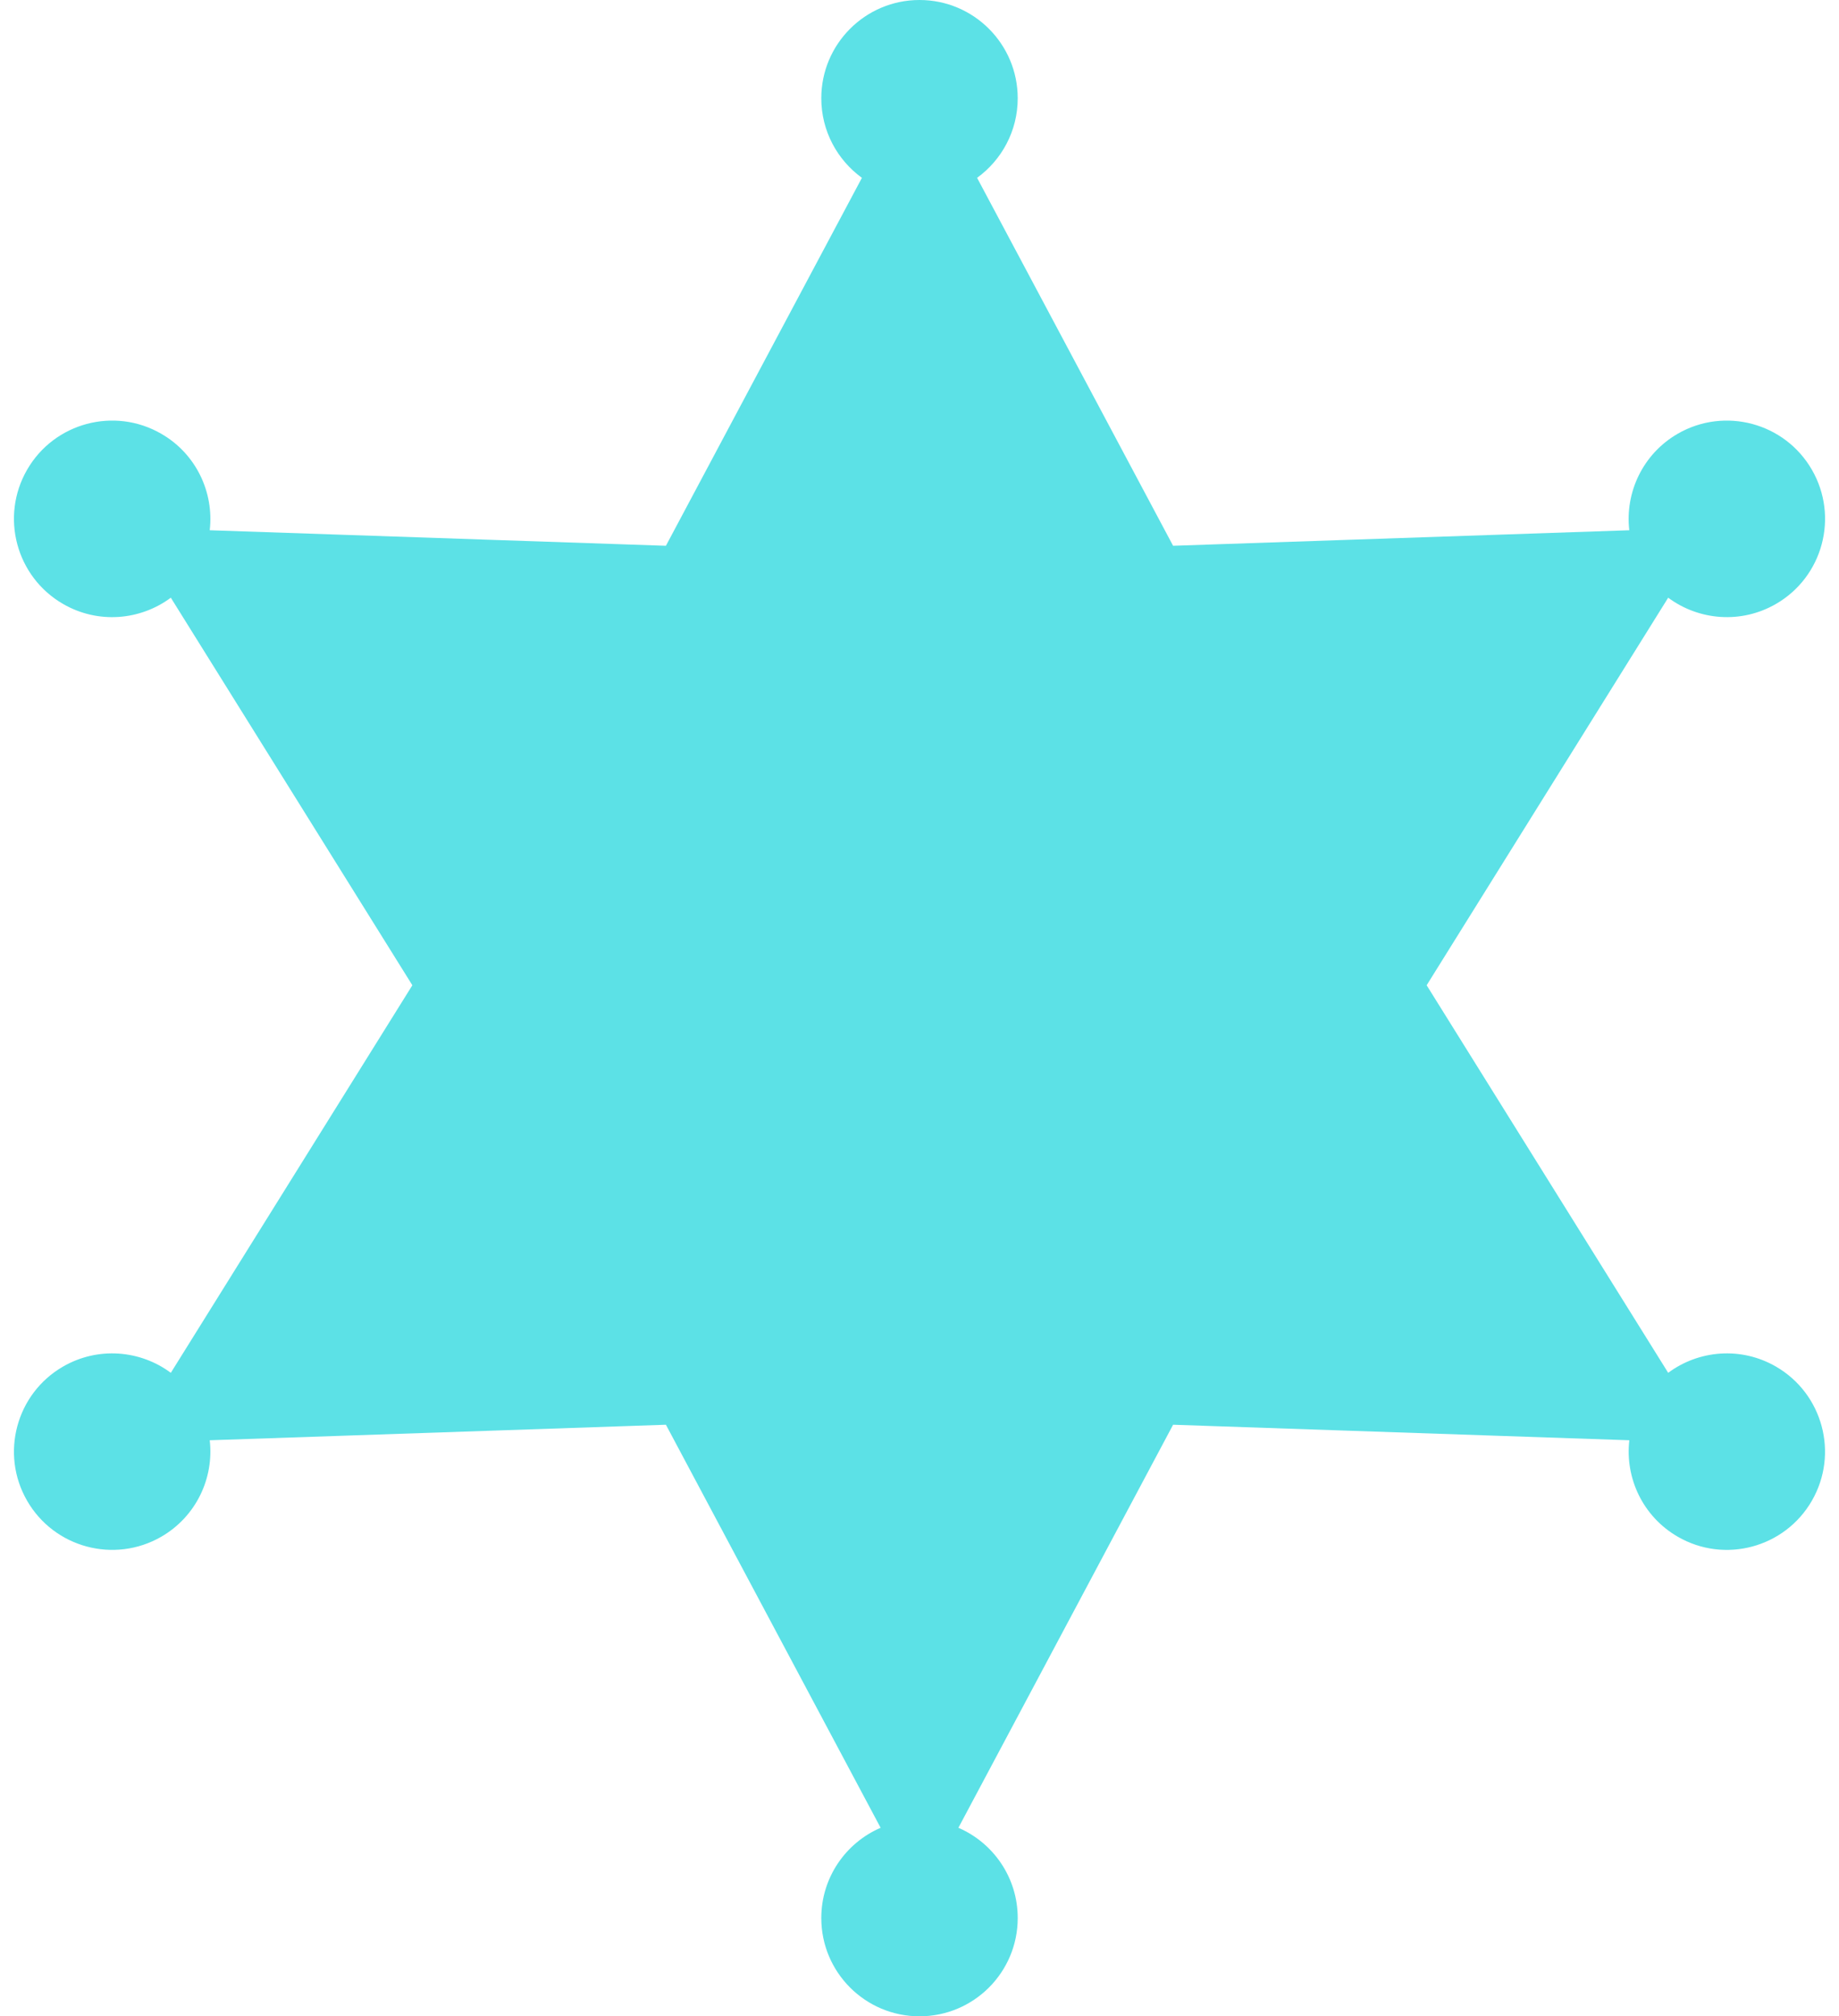 <?xml version="1.0" encoding="UTF-8" standalone="no"?><svg xmlns="http://www.w3.org/2000/svg" xmlns:xlink="http://www.w3.org/1999/xlink" fill="#000000" height="2225.3" preserveAspectRatio="xMidYMid meet" version="1" viewBox="-15.4 0.0 2030.8 2225.3" width="2030.8" zoomAndPan="magnify"><g id="change1_1"><path clip-rule="evenodd" d="M1063.601,196.272l216.442,406.072 l503.775-17.137c-4.86-41.69,14.879-84.164,53.491-106.509 c51.846-29.89,118.223-12.145,148.155,39.743 c29.937,51.842,12.15,118.177-39.694,148.109 c-38.657,22.3-85.296,18.135-119.001-6.899l-266.727,427.723l266.727,427.721 c33.664-25.03,80.344-29.194,118.956-6.899 c51.846,29.937,69.634,96.272,39.698,148.115 c-29.936,51.845-96.267,69.634-148.068,39.697 c-38.612-22.3-58.351-64.774-53.495-106.464l-503.816-17.137l-237.093,444.813 c38.526,16.62,65.512,54.971,65.512,99.612c0,59.913-48.549,108.462-108.462,108.462 c-59.913,0-108.461-48.549-108.461-108.462c0-44.64,26.986-82.992,65.51-99.612 l-237.093-444.813l-503.773,17.137c4.86,41.65-14.879,84.119-53.491,106.464 c-51.846,29.89-118.223,12.148-148.156-39.697 c-29.936-51.843-12.148-118.178,39.694-148.115 c38.657-22.295,85.337-18.131,119.002,6.899l266.726-427.721l-266.726-427.723 c-33.707,25.034-80.345,29.244-119.002,6.899 c-51.842-29.933-69.629-96.267-39.694-148.156 c29.933-51.842,96.31-69.629,148.156-39.651 c38.612,22.254,58.351,64.774,53.491,106.464l503.773,17.137l216.442-406.072 c-27.16-19.698-44.859-51.713-44.859-87.811C891.539,48.593,940.131,0,1000,0 c59.868,0,108.462,48.593,108.462,108.461 C1108.462,144.559,1090.76,176.574,1063.601,196.272z" fill="#5ce1e6" fill-rule="evenodd"/></g></svg>